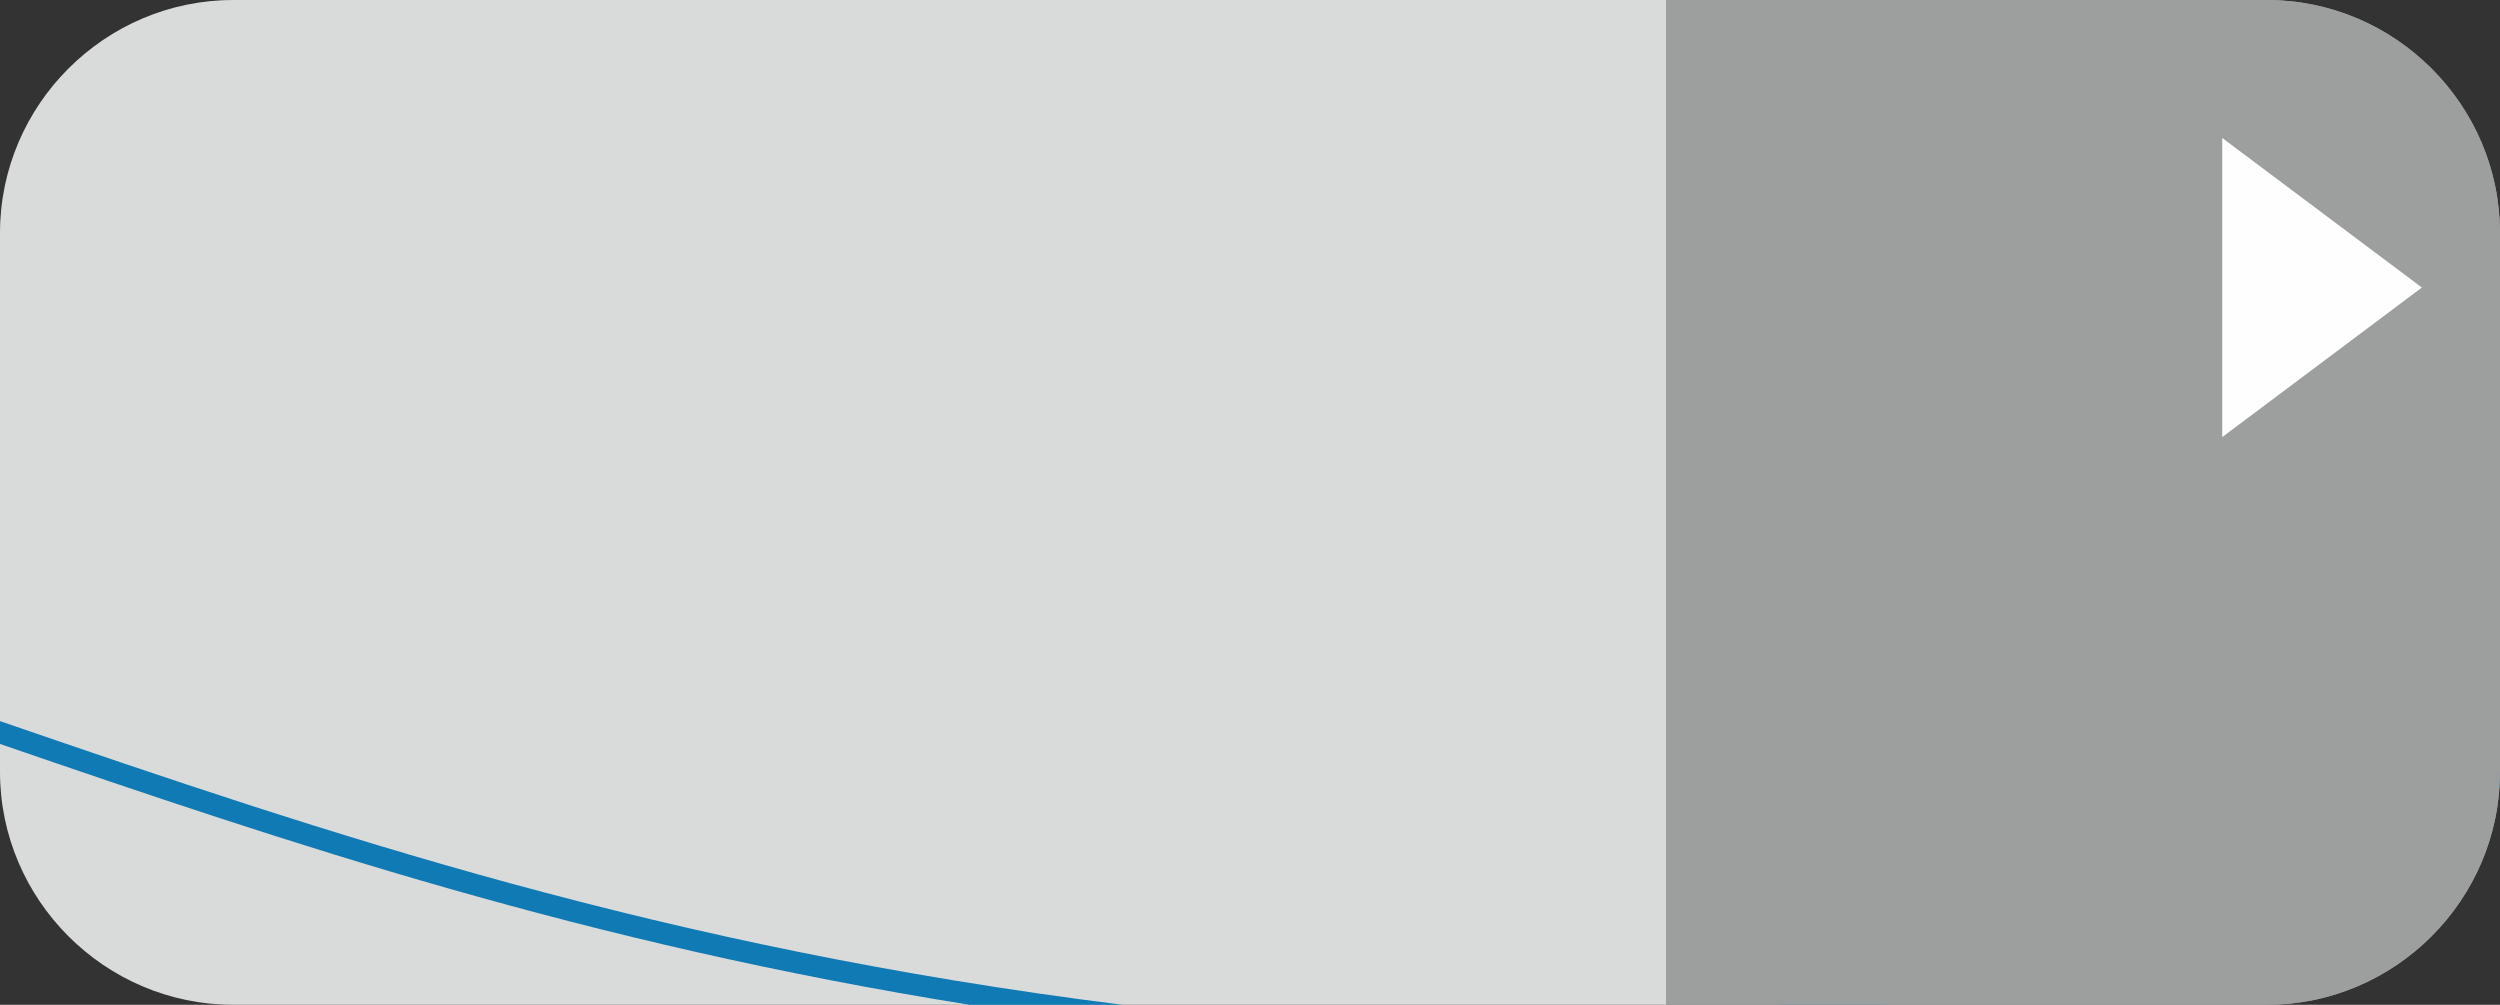 <?xml version="1.0" encoding="UTF-8"?> <!-- Creator: CorelDRAW 2020 (64-Bit) --> <svg xmlns="http://www.w3.org/2000/svg" xmlns:xlink="http://www.w3.org/1999/xlink" xmlns:xodm="http://www.corel.com/coreldraw/odm/2003" xml:space="preserve" width="25.4mm" height="10.209mm" style="shape-rendering:geometricPrecision; text-rendering:geometricPrecision; image-rendering:optimizeQuality; fill-rule:evenodd; clip-rule:evenodd" viewBox="0 0 972.25 390.77"><rect x="0" y="0" width="972.25" height="390.77" fill="#333333" stroke="none"/> <defs> <style type="text/css"> <![CDATA[ .fil0 {fill:#D9DADA} .fil1 {fill:#9D9E9E} .fil3 {fill:#FEFEFE;fill-rule:nonzero} .fil2 {fill:#0F7AB4;fill-rule:nonzero} ]]> </style> </defs> <g id="Слой_x0020_1">  <g id="_2027777474592"> <g> <path class="fil0" d="M90.71 0l557.45 0 0 390.76 -557.45 0c-49.88,0 -90.71,-40.78 -90.71,-90.62l0 -209.52c0,-49.84 40.82,-90.62 90.71,-90.62z"></path> <path class="fil1" d="M648.17 0l233.37 0c49.89,0 90.71,40.79 90.71,90.62l0 209.52c0,49.83 -40.83,90.62 -90.71,90.62l-233.37 0 0 -390.76z"></path> </g> <path class="fil2" d="M691.01 390.77c98.17,-17.21 190.06,-52.58 281.24,-93.58l0 2.96c0,2.13 -0.08,4.24 -0.23,6.33 -77.73,34.81 -156.05,65.47 -238.44,84.28l-42.58 0z"></path> <path class="fil2" d="M0 280.44c127.16,43.74 257.3,87.88 436.62,110.33l-59.48 0c-149.61,-23.9 -264.68,-62.78 -377.15,-101.45l0 -8.88z"></path> </g> <polygon class="fil3" points="864.22,53.65 941.87,111.82 864.22,169.99 "></polygon> <polygon class="fil3" points="864.22,53.65 941.87,111.82 864.22,169.99 "></polygon> <path class="fil1" d="M648.17 0l233.37 0c49.9,0 90.71,40.79 90.71,90.62l0 209.54c0,49.83 -40.83,90.62 -90.71,90.62l-233.37 0 0 -390.77z"></path> <polygon class="fil3" points="864.22,53.65 941.87,111.82 864.22,169.99 "></polygon> </g> </svg> 